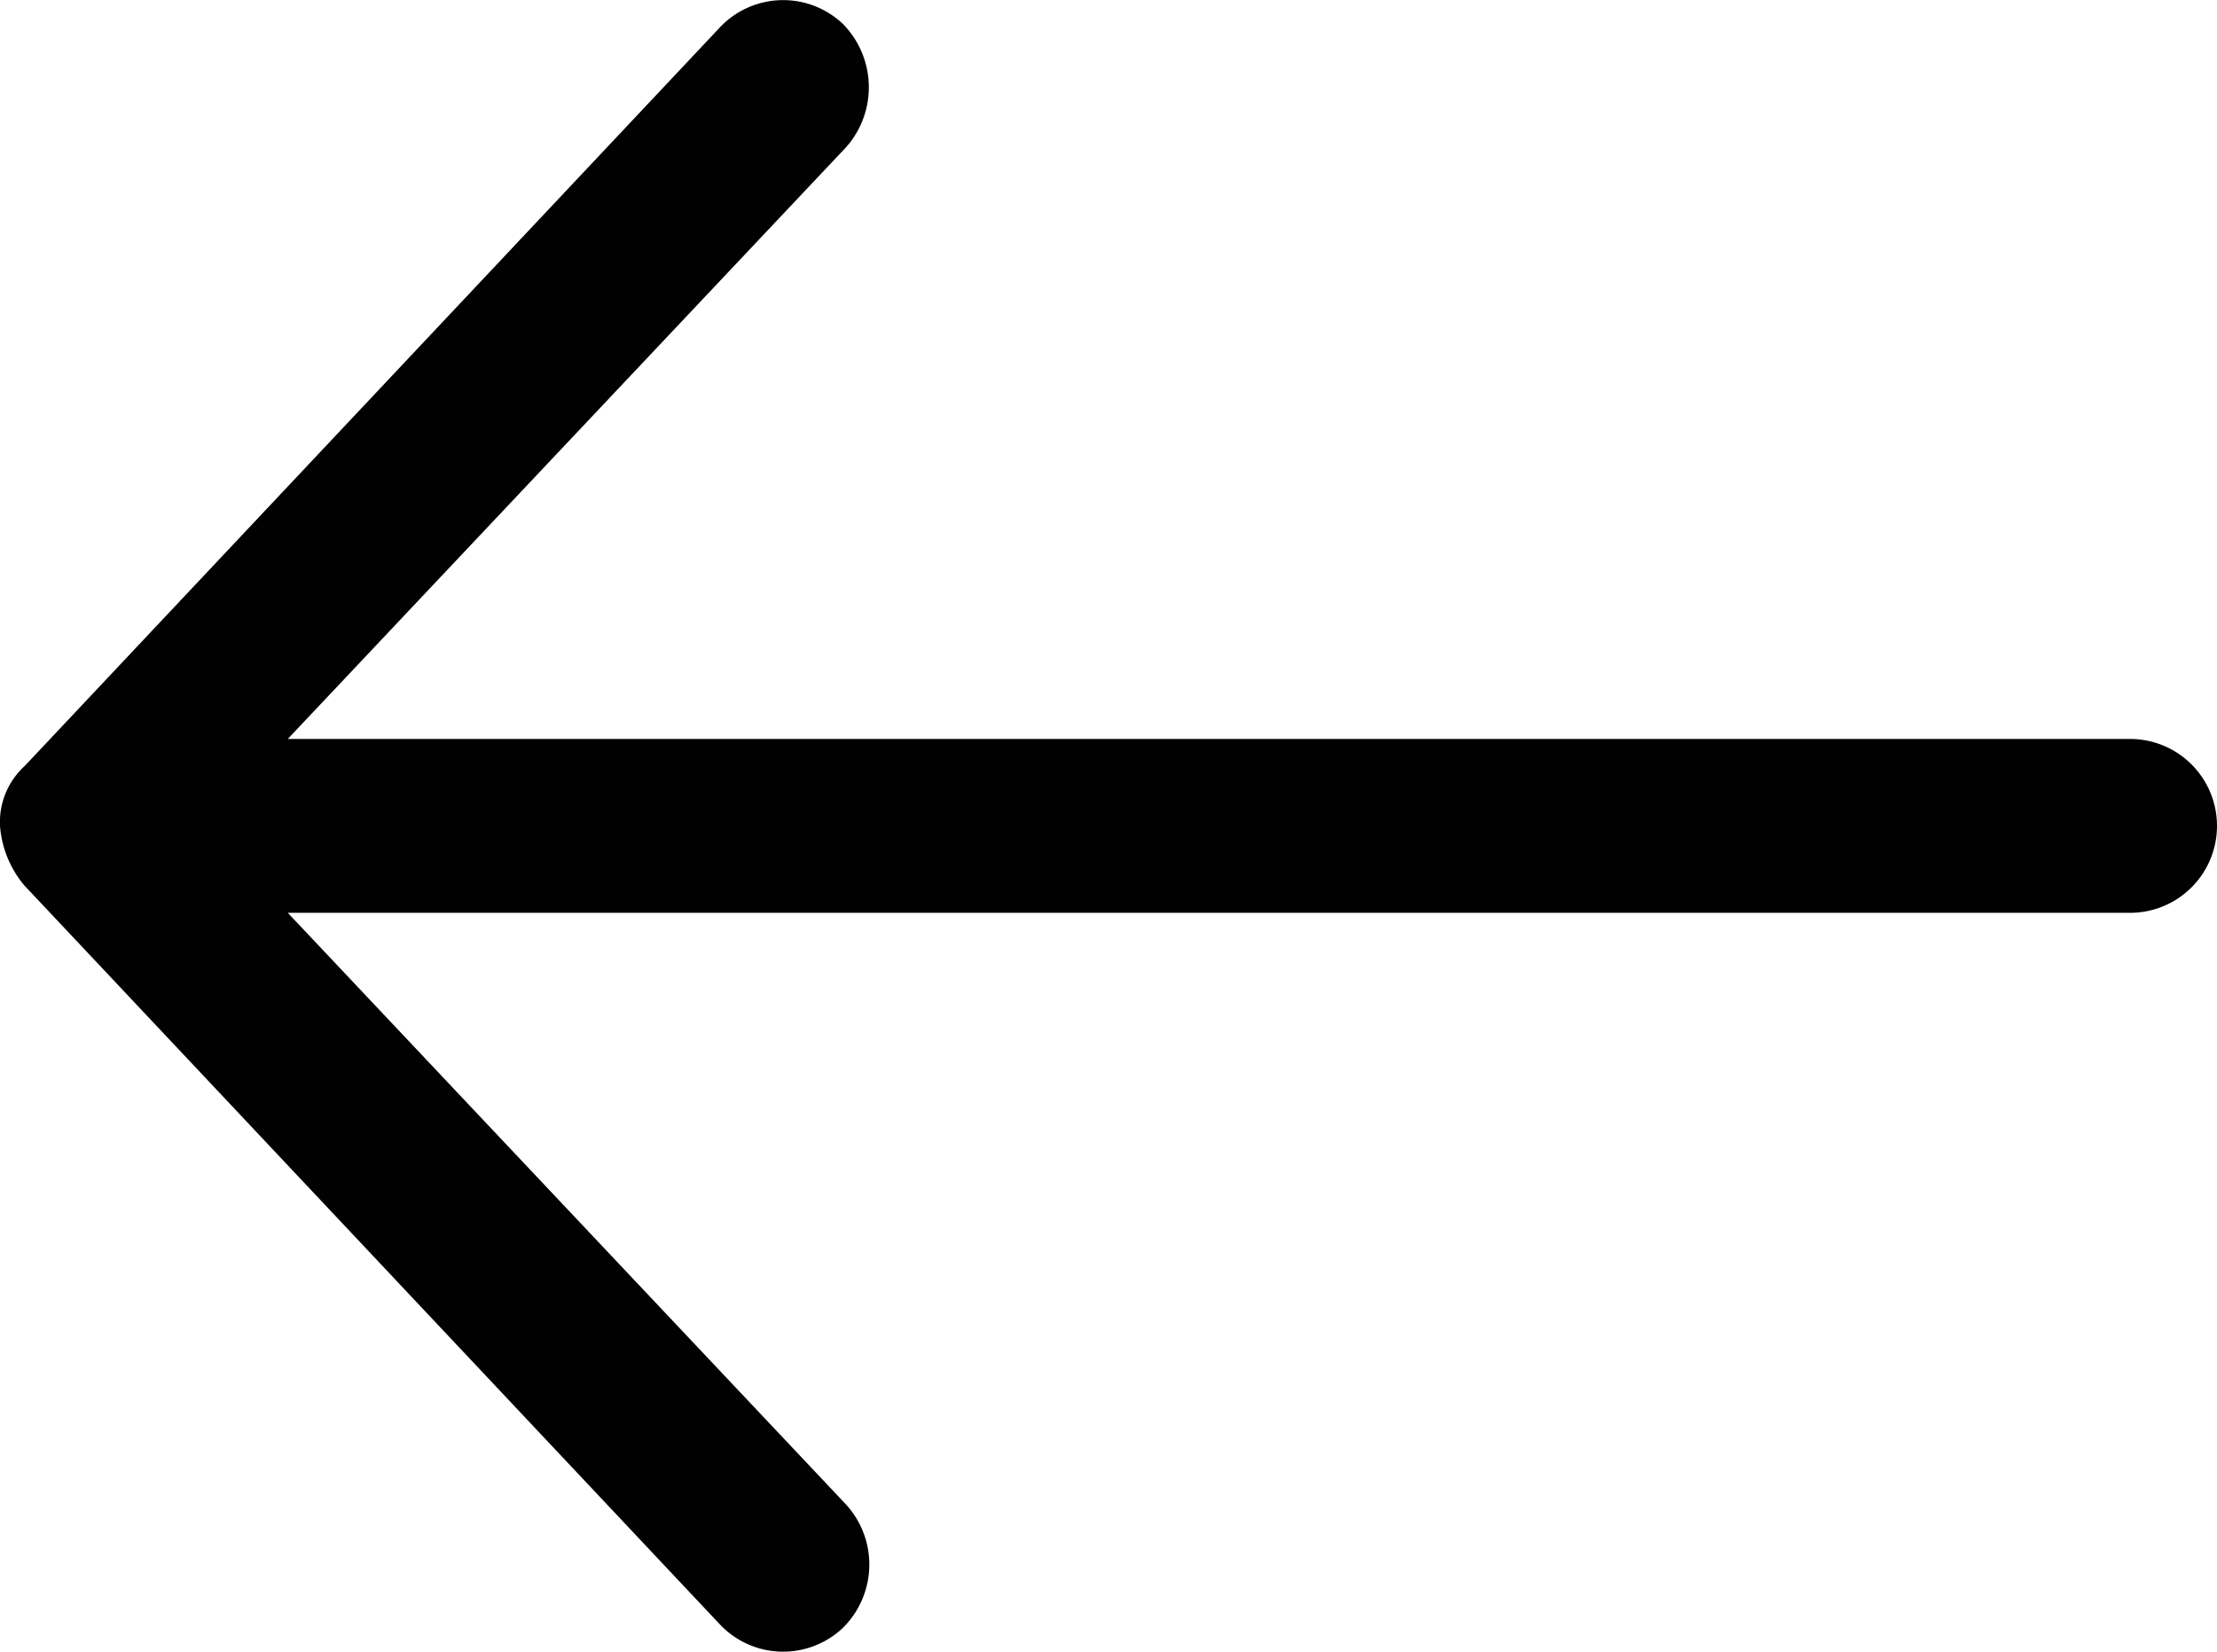 <svg id="Layer_1" data-name="Layer 1" xmlns="http://www.w3.org/2000/svg" viewBox="0 0 51 38.01"><defs><style>.cls-1{fill:#010101;}</style></defs><title>arrow_left_</title><path class="cls-1" d="M0,19a2.41,2.41,0,0,0,.56,1.37l16,17a2,2,0,0,0,2.83.08h0a2.05,2.05,0,0,0,.08-2.83L6.62,21H49a2,2,0,0,0,0-4H6.62L19.47,3.38A2.08,2.08,0,0,0,19.39.55a2,2,0,0,0-2.82.07h0l-16,17A1.75,1.75,0,0,0,0,19Z" transform="translate(0)"/></svg>